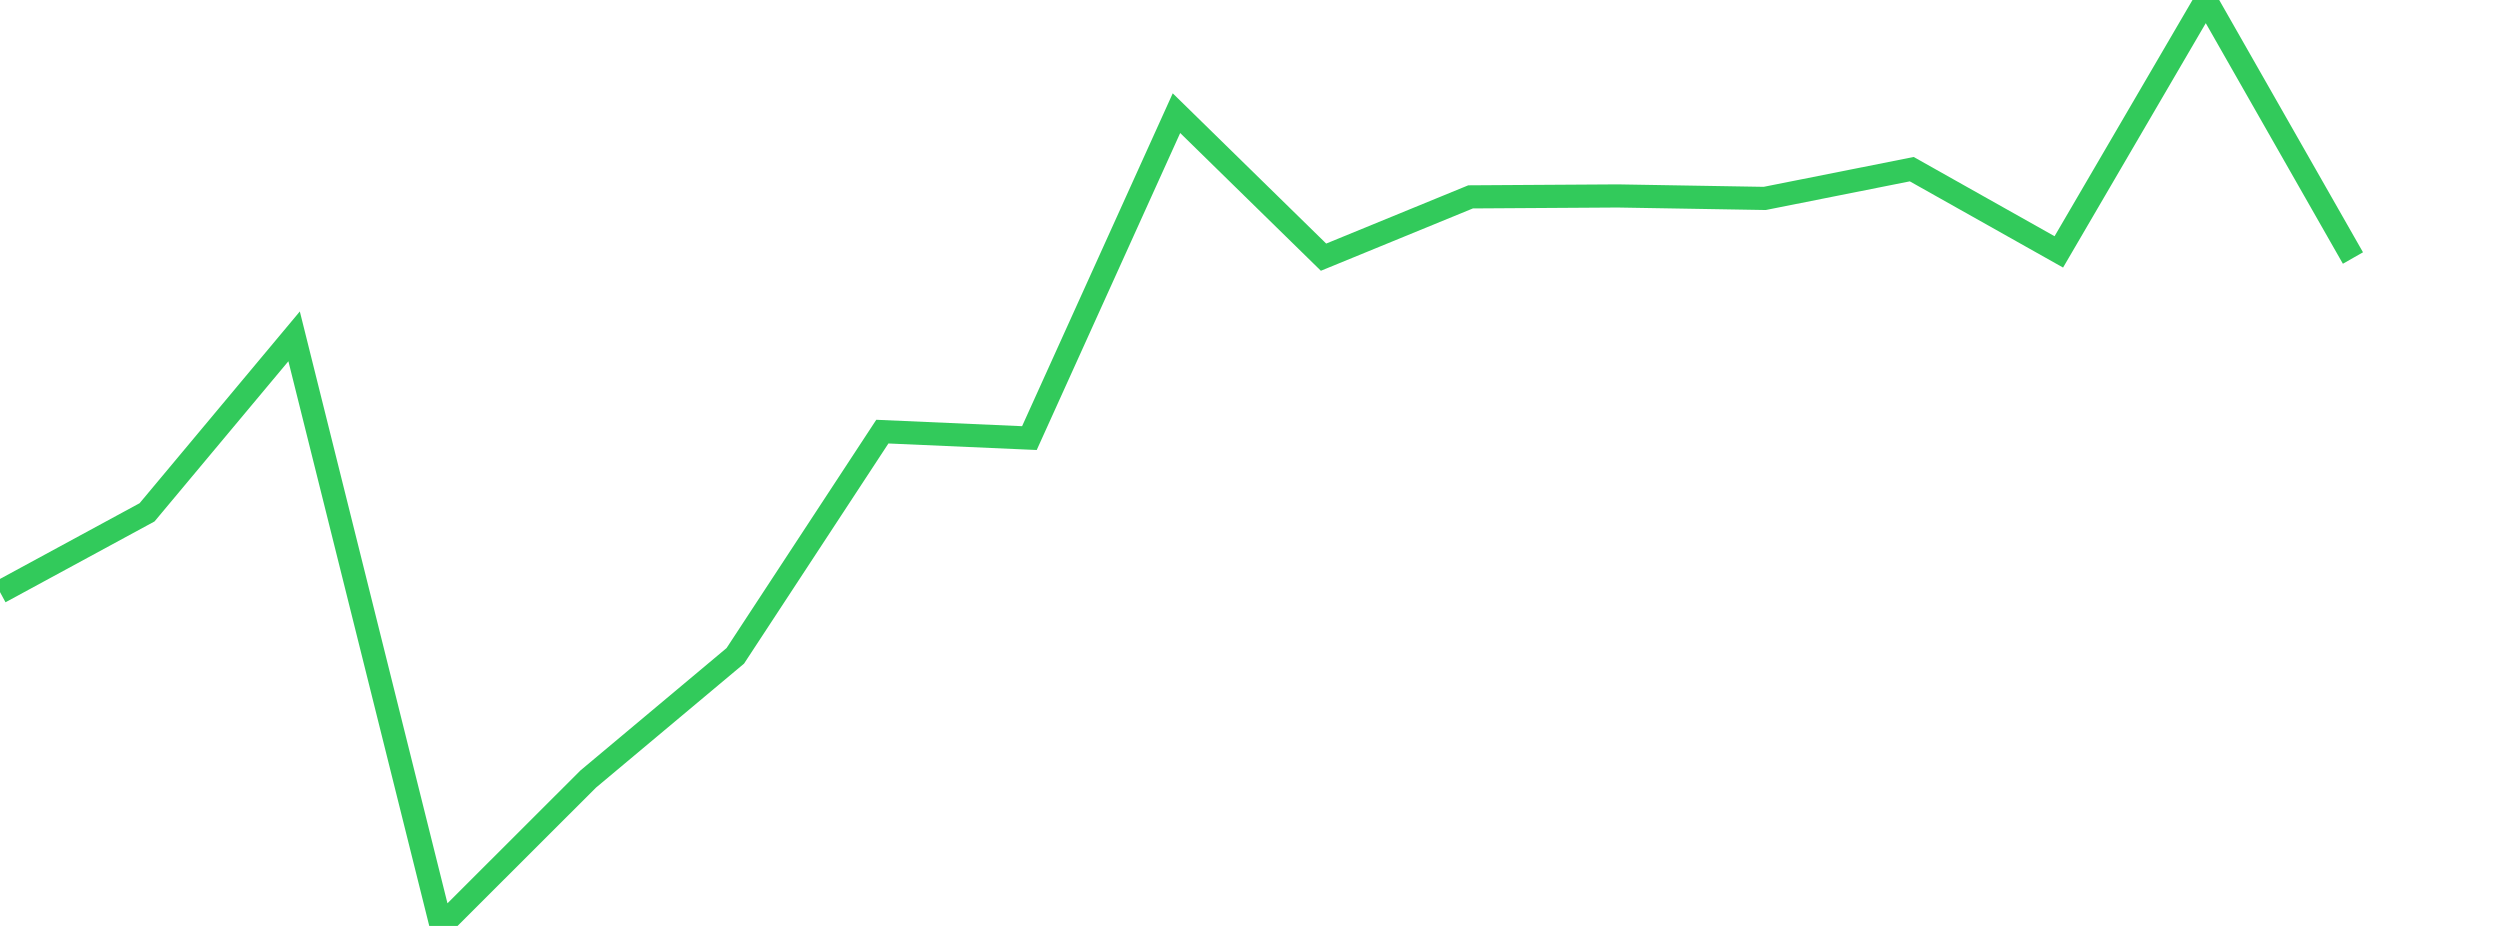 <?xml version="1.0" standalone="no"?>
<!DOCTYPE svg PUBLIC "-//W3C//DTD SVG 1.1//EN" "http://www.w3.org/Graphics/SVG/1.1/DTD/svg11.dtd">

<svg width="135" height="50" viewBox="0 0 135 50" preserveAspectRatio="none" 
  xmlns="http://www.w3.org/2000/svg"
  xmlns:xlink="http://www.w3.org/1999/xlink">


<polyline points="0.0, 31.973 7.941, 27.666 15.882, 18.163 23.824, 50.0 31.765, 42.067 39.706, 35.416 47.647, 23.308 55.588, 23.657 63.529, 6.111 71.471, 13.887 79.412, 10.631 87.353, 10.581 95.294, 10.715 103.235, 9.135 111.176, 13.602 119.118, 0.0 127.059, 13.933" fill="none" stroke="#32ca5b" stroke-width="1.25"/>

</svg>